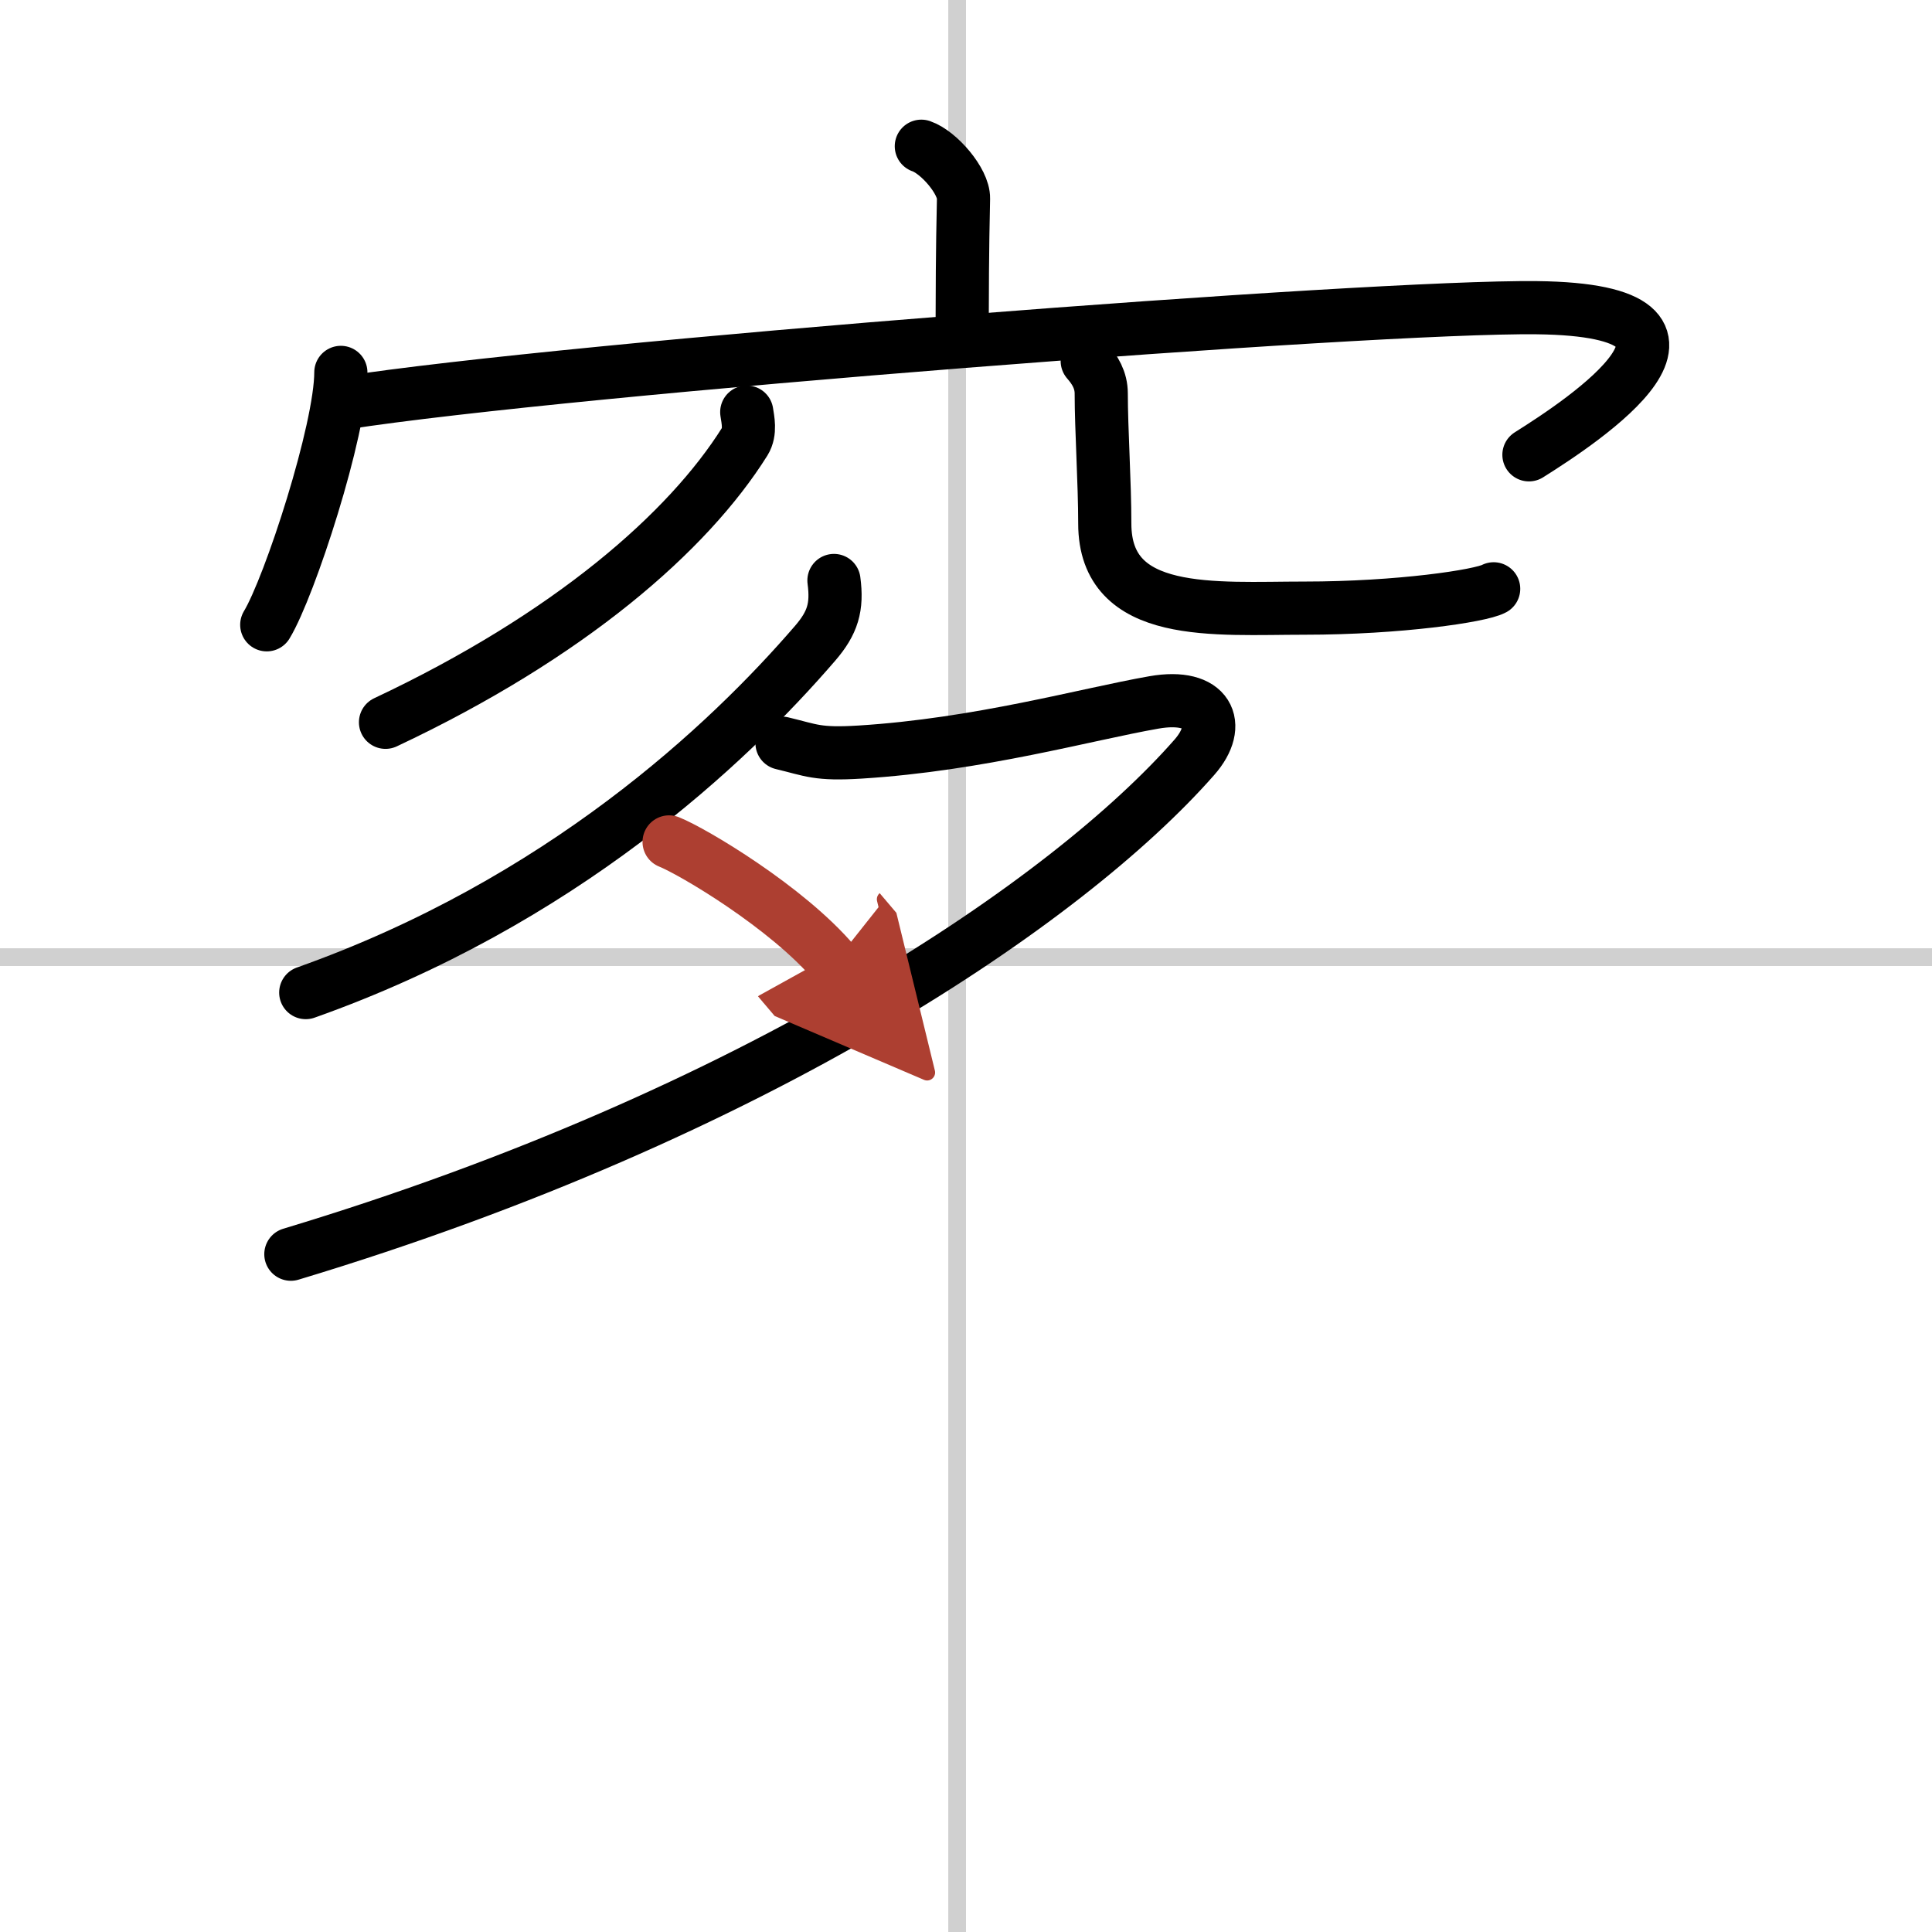 <svg width="400" height="400" viewBox="0 0 109 109" xmlns="http://www.w3.org/2000/svg"><defs><marker id="a" markerWidth="4" orient="auto" refX="1" refY="5" viewBox="0 0 10 10"><polyline points="0 0 10 5 0 10 1 5" fill="#ad3f31" stroke="#ad3f31"/></marker></defs><g fill="none" stroke="#000" stroke-linecap="round" stroke-linejoin="round" stroke-width="3"><rect width="100%" height="100%" fill="#fff" stroke="#fff"/><line x1="54" x2="54" y2="109" stroke="#d0d0d0" stroke-width="1"/><line x2="109" y1="54" y2="54" stroke="#d0d0d0" stroke-width="1"/><path d="m51.98 8.25c0.99 0.34 2.4 1.98 2.38 2.95-0.07 3.05-0.07 5.24-0.08 8.02"/><path d="m19.23 21.01c0 3.23-2.88 12.09-4.18 14.24"/><path d="m19.37 22.74c12.8-1.99 58-5.49 67.34-5.38 12.09 0.14 2.56 6.41-0.45 8.3"/><path d="m42.13 23.25c0.06 0.41 0.23 1.11-0.11 1.66-3.19 5.09-9.88 10.95-20.27 15.84"/><path d="m61.34 20.37c0.43 0.49 0.79 1.07 0.79 1.83 0 2.01 0.2 5.04 0.2 7.34 0 5.38 6.21 4.77 11.27 4.77 5.34 0 9.93-0.69 10.67-1.09"/><path d="M47.05,32.75c0.2,1.5-0.07,2.39-1.06,3.54C41.07,42,31.63,50.9,17.25,56"/><path d="m44.12 41.93c1.68 0.4 1.97 0.65 4.41 0.5 6.72-0.42 12.74-2.13 16.57-2.8 3.07-0.54 3.91 1.25 2.28 3.1-7.1 8.08-24.65 20.1-50.97 28.03"/><path d="m37.75 47.5c1.33 0.53 6.65 3.68 9.32 6.83" marker-end="url(#a)" stroke="#ad3f31"/></g></svg>
